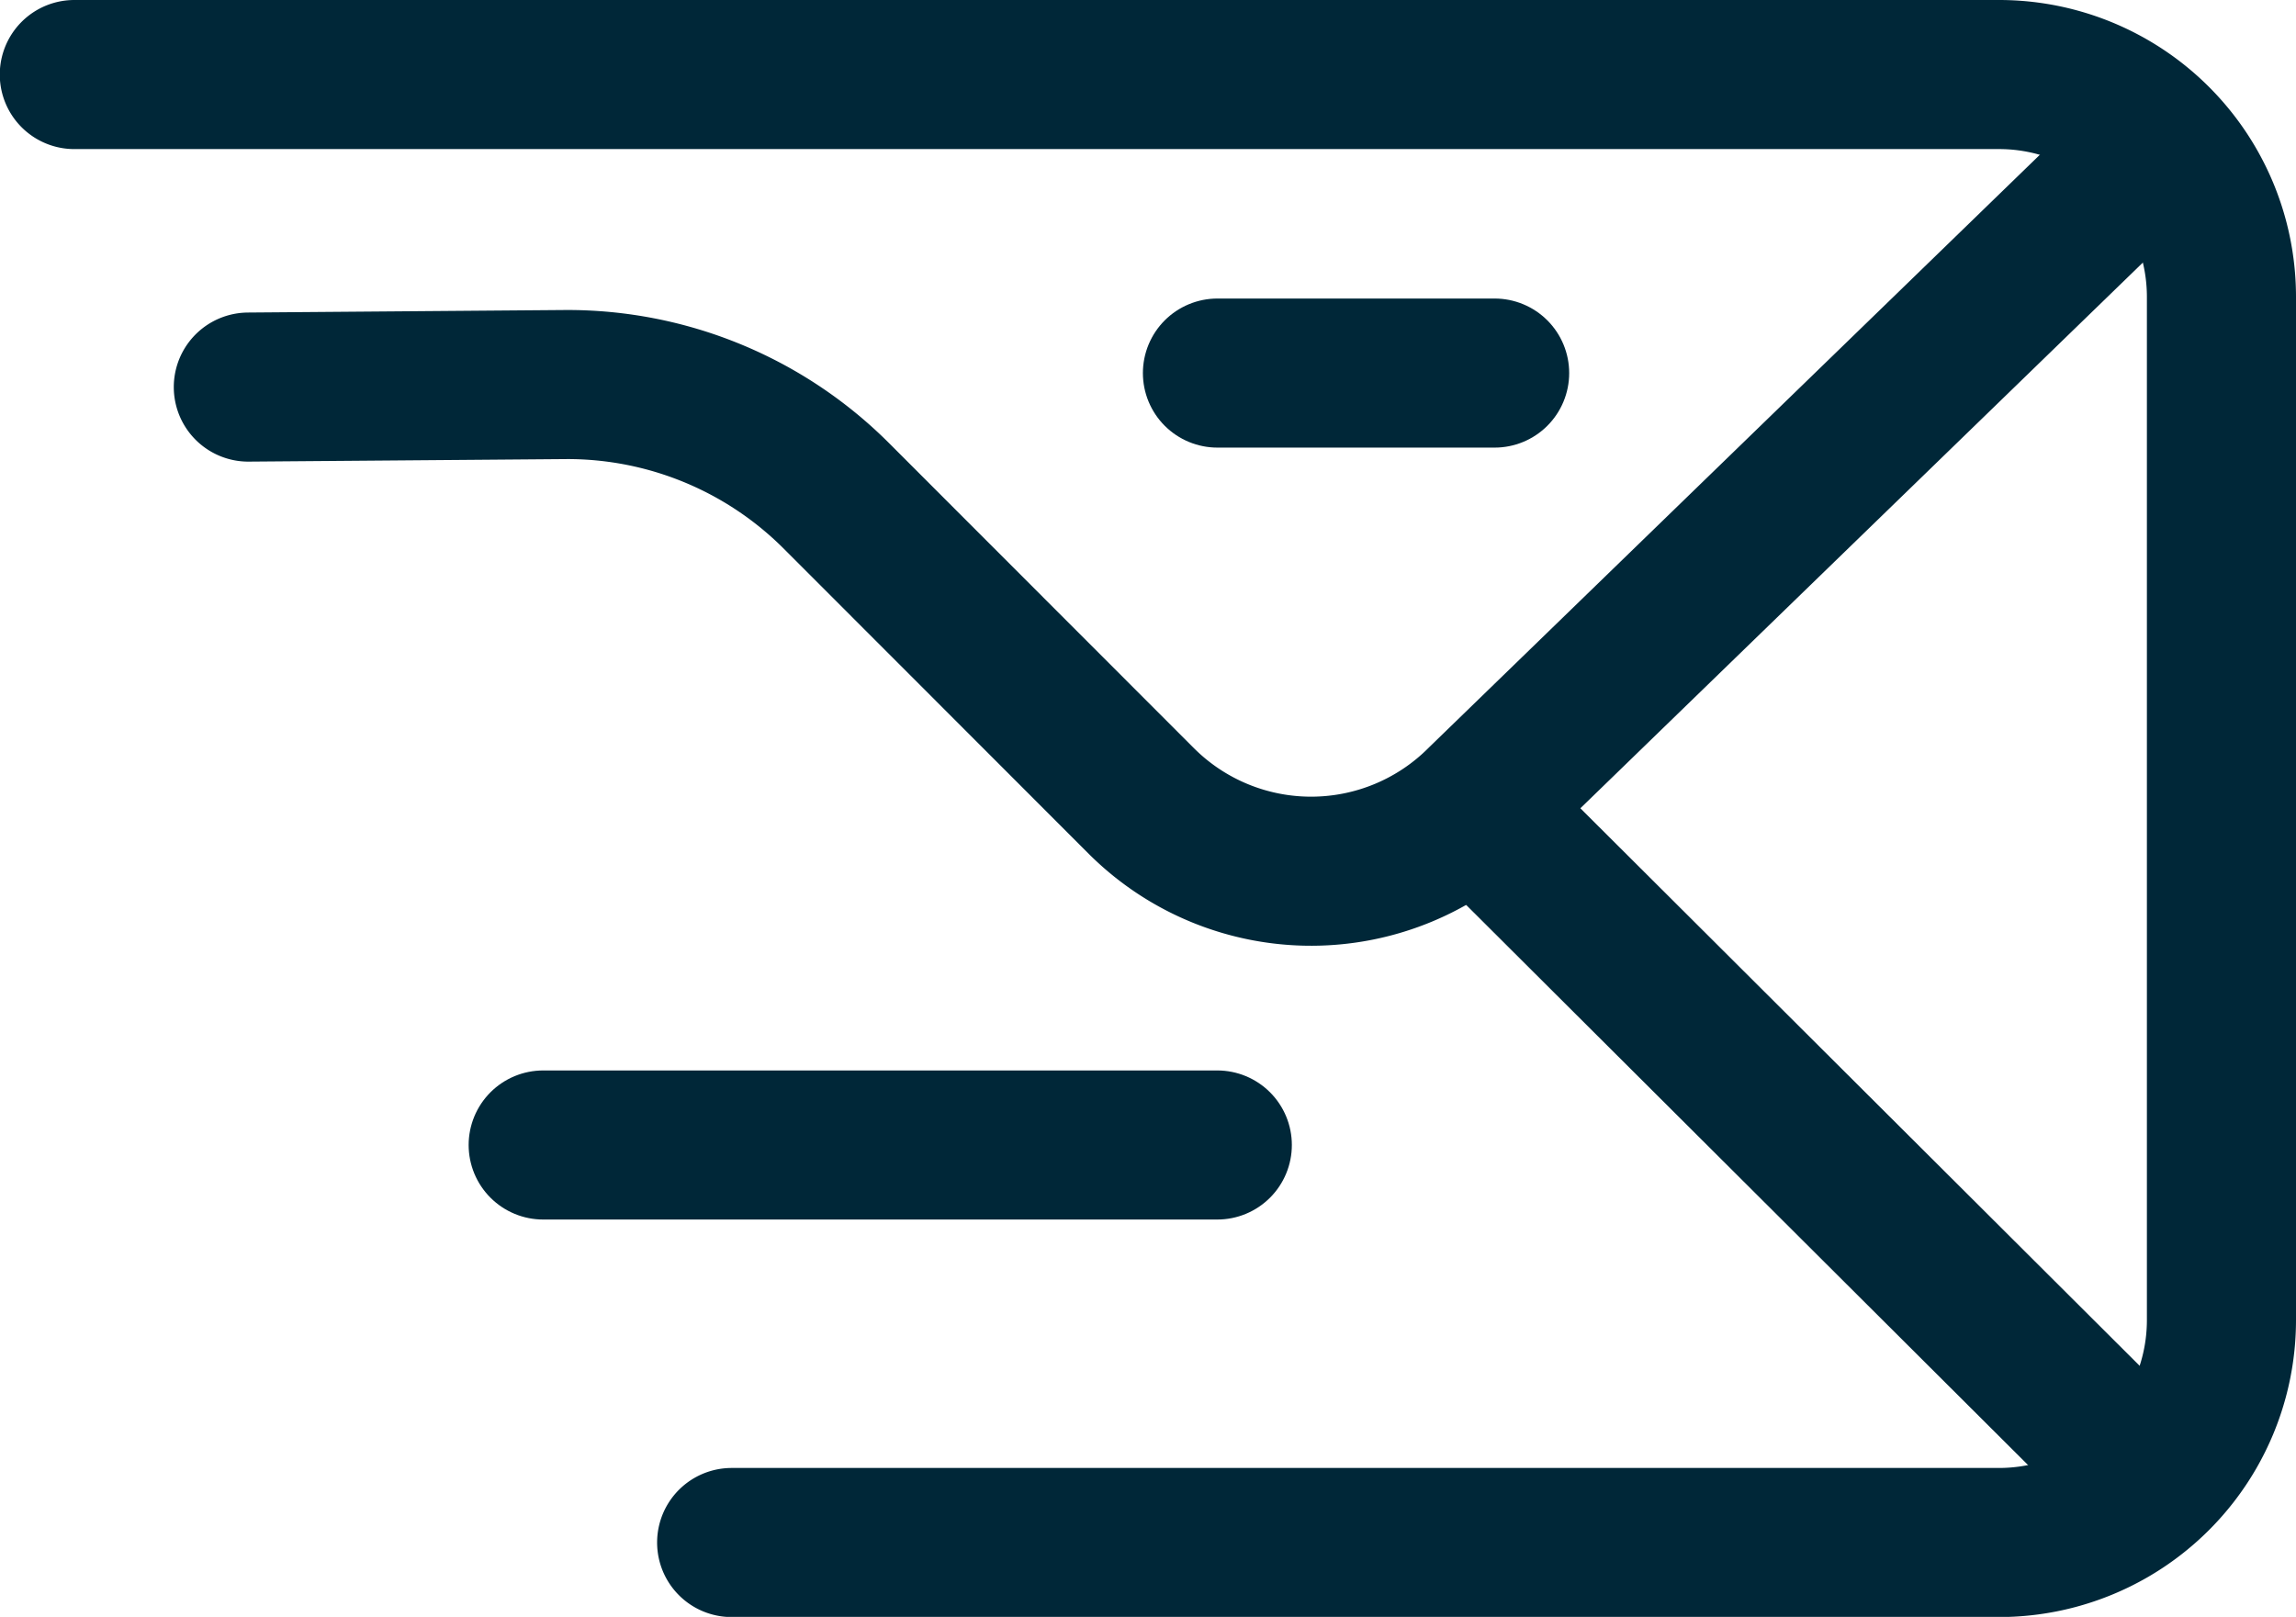 <?xml version="1.0" encoding="UTF-8"?> <svg xmlns="http://www.w3.org/2000/svg" width="30.797" height="21.692" viewBox="0 0 30.797 21.692"><g id="Group_21954" data-name="Group 21954" transform="translate(-2.127 2.028)"><g id="Group_21955" data-name="Group 21955" transform="translate(-4 -2)"><path id="Path_51231" data-name="Path 51231" d="M8.7,2.606H34.517A2.983,2.983,0,0,1,37.5,5.59V19.314A2.984,2.984,0,0,1,34.517,22.3h-17" transform="translate(-1.576 -1.634)" fill="none" stroke="#002738" stroke-linecap="round" stroke-linejoin="round" stroke-width="2"></path><line id="Line_41" data-name="Line 41" x1="8.487" y1="8.462" transform="translate(26.202 11.108)" fill="none" stroke="#002738" stroke-linecap="round" stroke-linejoin="round" stroke-width="2"></line><line id="Line_42" data-name="Line 42" x1="3.718" transform="translate(22.457 4.977)" fill="none" stroke="#002738" stroke-linecap="round" stroke-linejoin="round" stroke-width="2"></line><line id="Line_44" data-name="Line 44" x1="9.042" transform="translate(13.413 15.333)" fill="none" stroke="#002738" stroke-linecap="round" stroke-linejoin="round" stroke-width="2"></line><path id="Path_51232" data-name="Path 51232" d="M42.395,3.514l-8.9,8.636a3.223,3.223,0,0,1-4.557.017L24.834,8.06a5.1,5.1,0,0,0-3.618-1.487l-4.263.034" transform="translate(-7.495 -1.442)" fill="none" stroke="#002738" stroke-linecap="round" stroke-linejoin="round" stroke-width="2"></path></g></g></svg> 